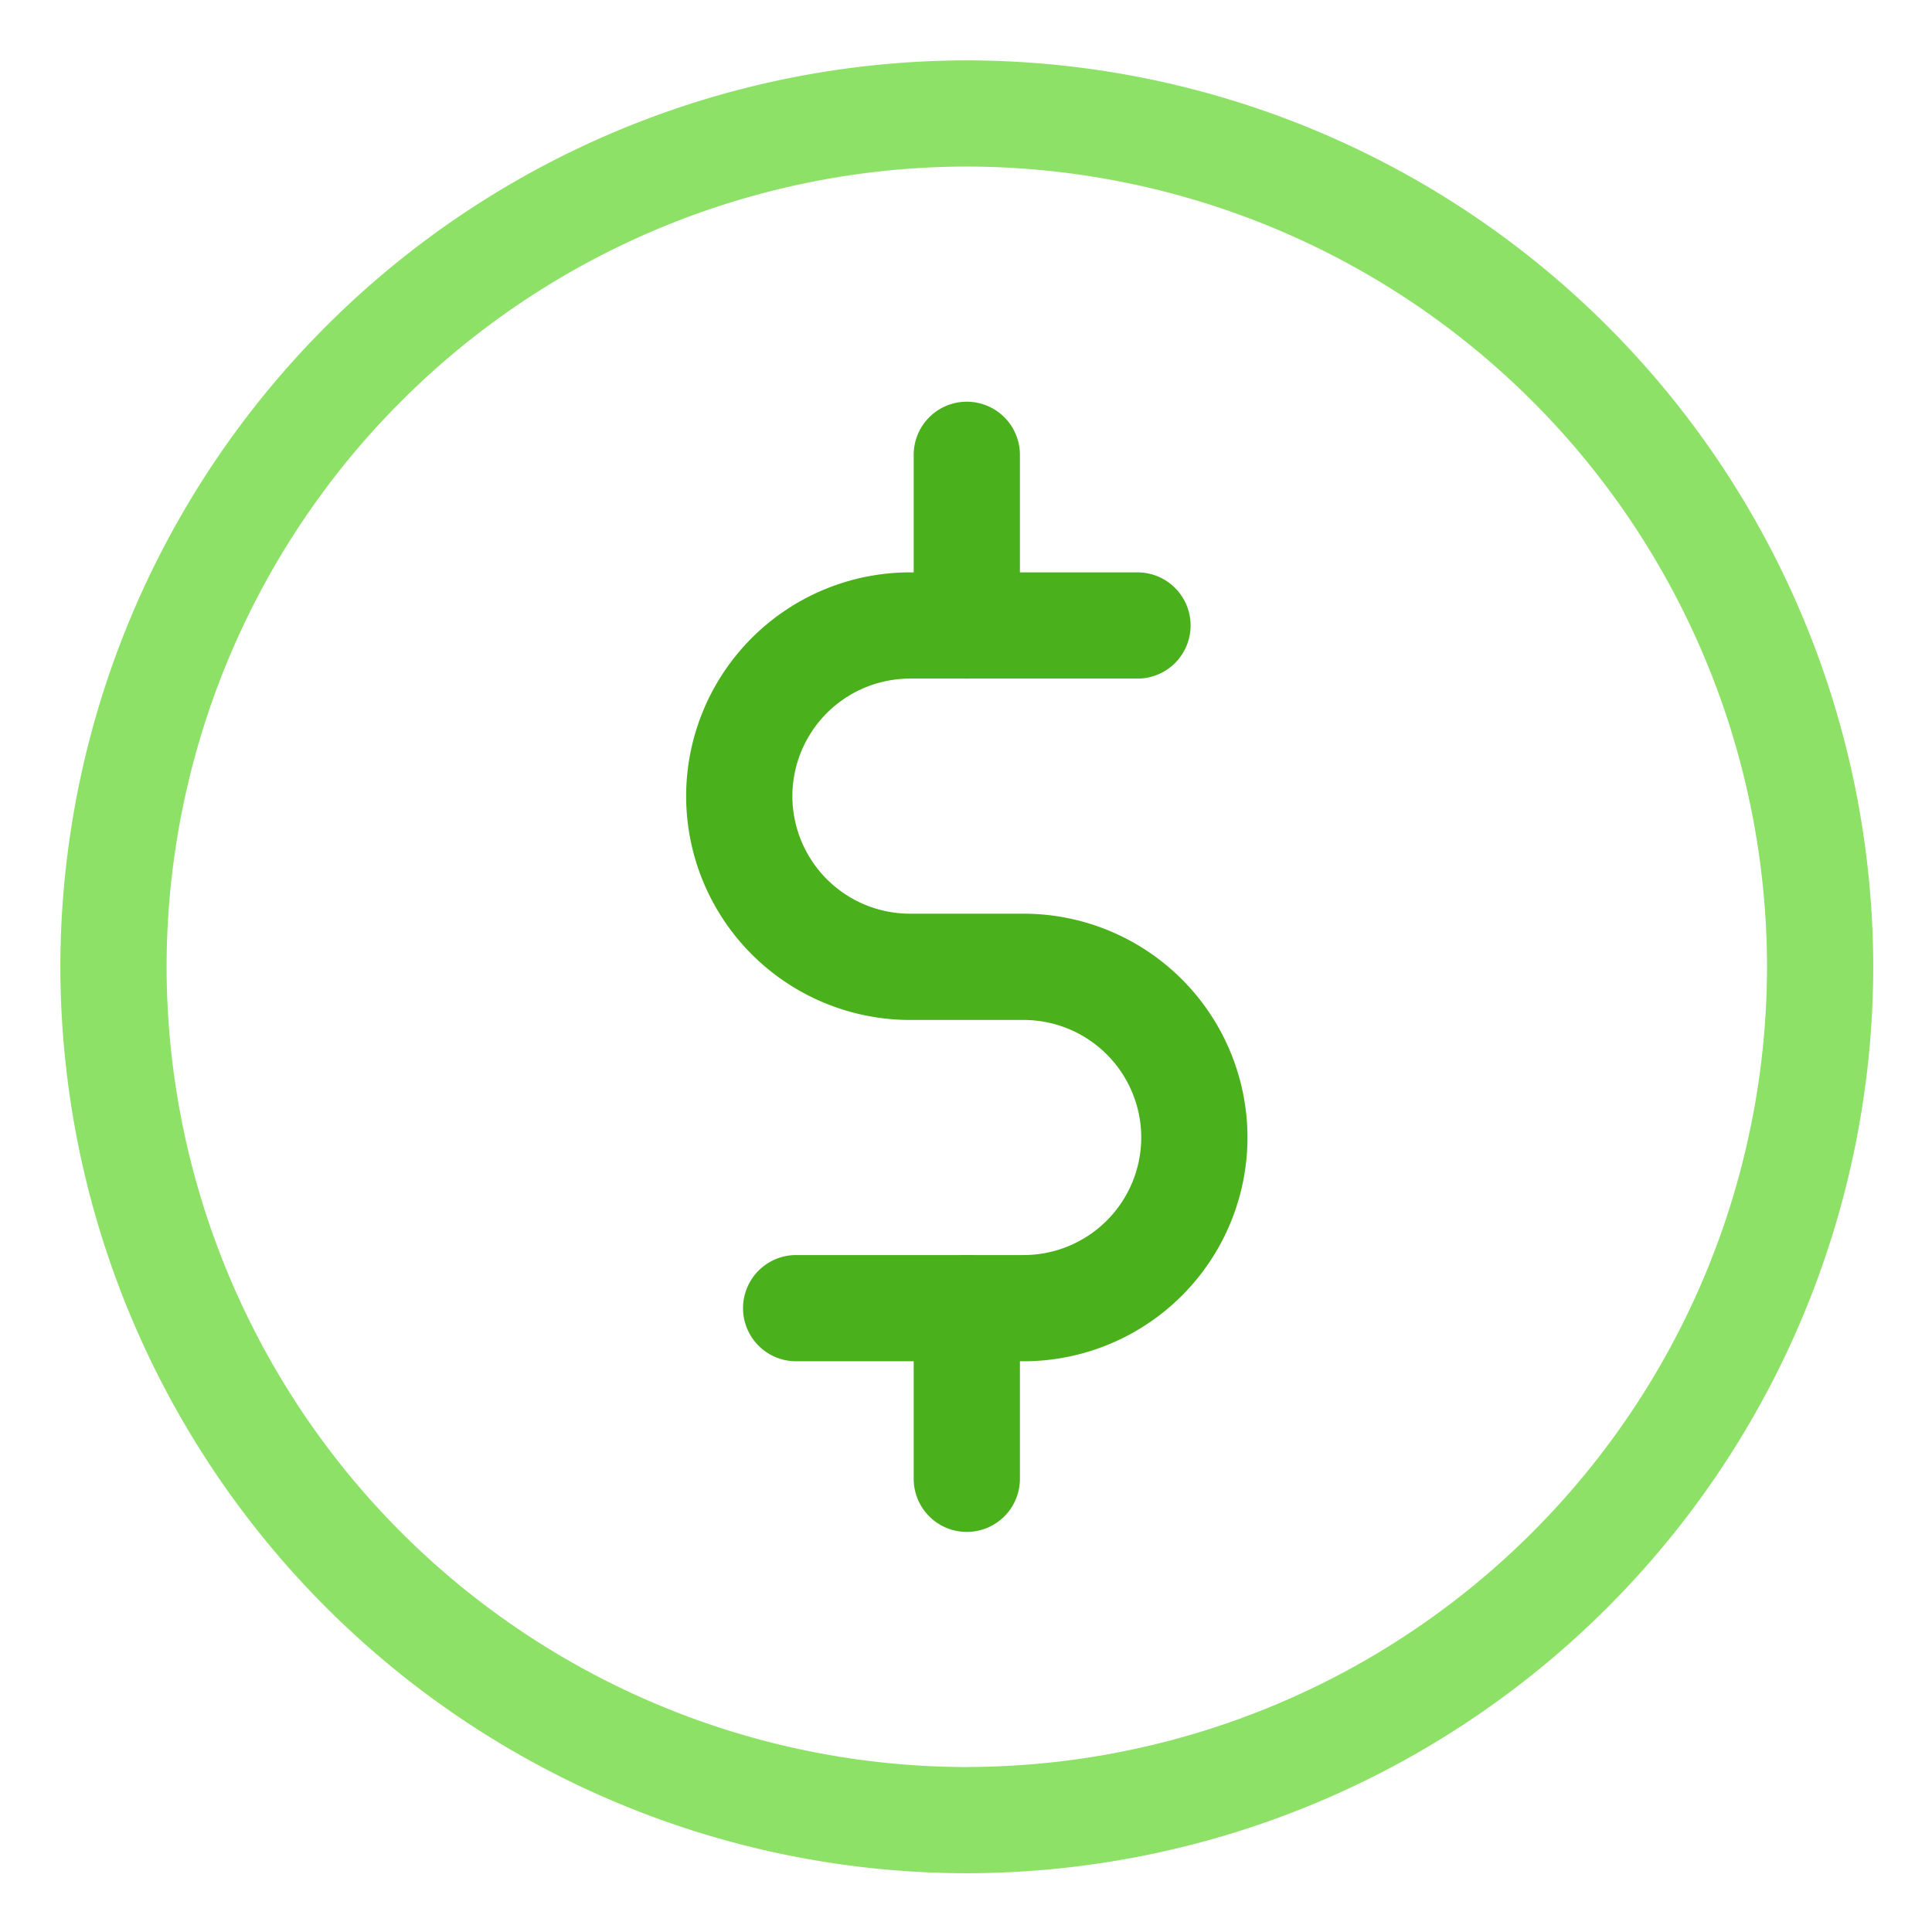 <svg xmlns="http://www.w3.org/2000/svg" width="96" height="96" viewBox="0 0 96 96"><g transform="translate(-254 -655)"><rect width="96" height="96" transform="translate(254 655)" fill="none"/><g transform="translate(257 658)"><path d="M-617.625-341.333a45.092,45.092,0,0,1,45.041,45.04,45.092,45.092,0,0,1-45.041,45.041,45.092,45.092,0,0,1-45.041-45.041A45.092,45.092,0,0,1-617.625-341.333Zm0,84.8a39.807,39.807,0,0,0,39.762-39.762,39.807,39.807,0,0,0-39.762-39.762,39.807,39.807,0,0,0-39.762,39.762A39.807,39.807,0,0,0-617.625-256.53Z" transform="translate(662.665 341.333)" fill="#8ee167"/></g><g transform="translate(299.401 674.961)"><path d="M-17.361-70.508A2.639,2.639,0,0,1-20-73.147v-8.48a2.639,2.639,0,0,1,2.639-2.639,2.639,2.639,0,0,1,2.639,2.639v8.48A2.639,2.639,0,0,1-17.361-70.508Z" transform="translate(20 84.266)" fill="#4ab01b"/></g><g transform="translate(299.401 717.361)"><path d="M-17.361-6.241A2.639,2.639,0,0,1-20-8.88v-8.48A2.639,2.639,0,0,1-17.361-20a2.639,2.639,0,0,1,2.639,2.639v8.48A2.639,2.639,0,0,1-17.361-6.241Z" transform="translate(20 20)" fill="#4ab01b"/></g><g transform="translate(288.094 683.441)"><path d="M-153.183,19.2H-164.49a2.639,2.639,0,0,1-2.639-2.639,2.639,2.639,0,0,1,2.639-2.639h11.307a5.848,5.848,0,0,0,5.841-5.841,5.848,5.848,0,0,0-5.841-5.841h-5.654A11.132,11.132,0,0,1-169.956-8.881,11.132,11.132,0,0,1-158.836-20h11.307a2.639,2.639,0,0,1,2.639,2.639,2.639,2.639,0,0,1-2.639,2.639h-11.307a5.848,5.848,0,0,0-5.841,5.841,5.848,5.848,0,0,0,5.841,5.841h5.654A11.132,11.132,0,0,1-142.063,8.08,11.132,11.132,0,0,1-153.183,19.2Z" transform="translate(169.956 20)" fill="#4ab01b"/></g></g></svg>